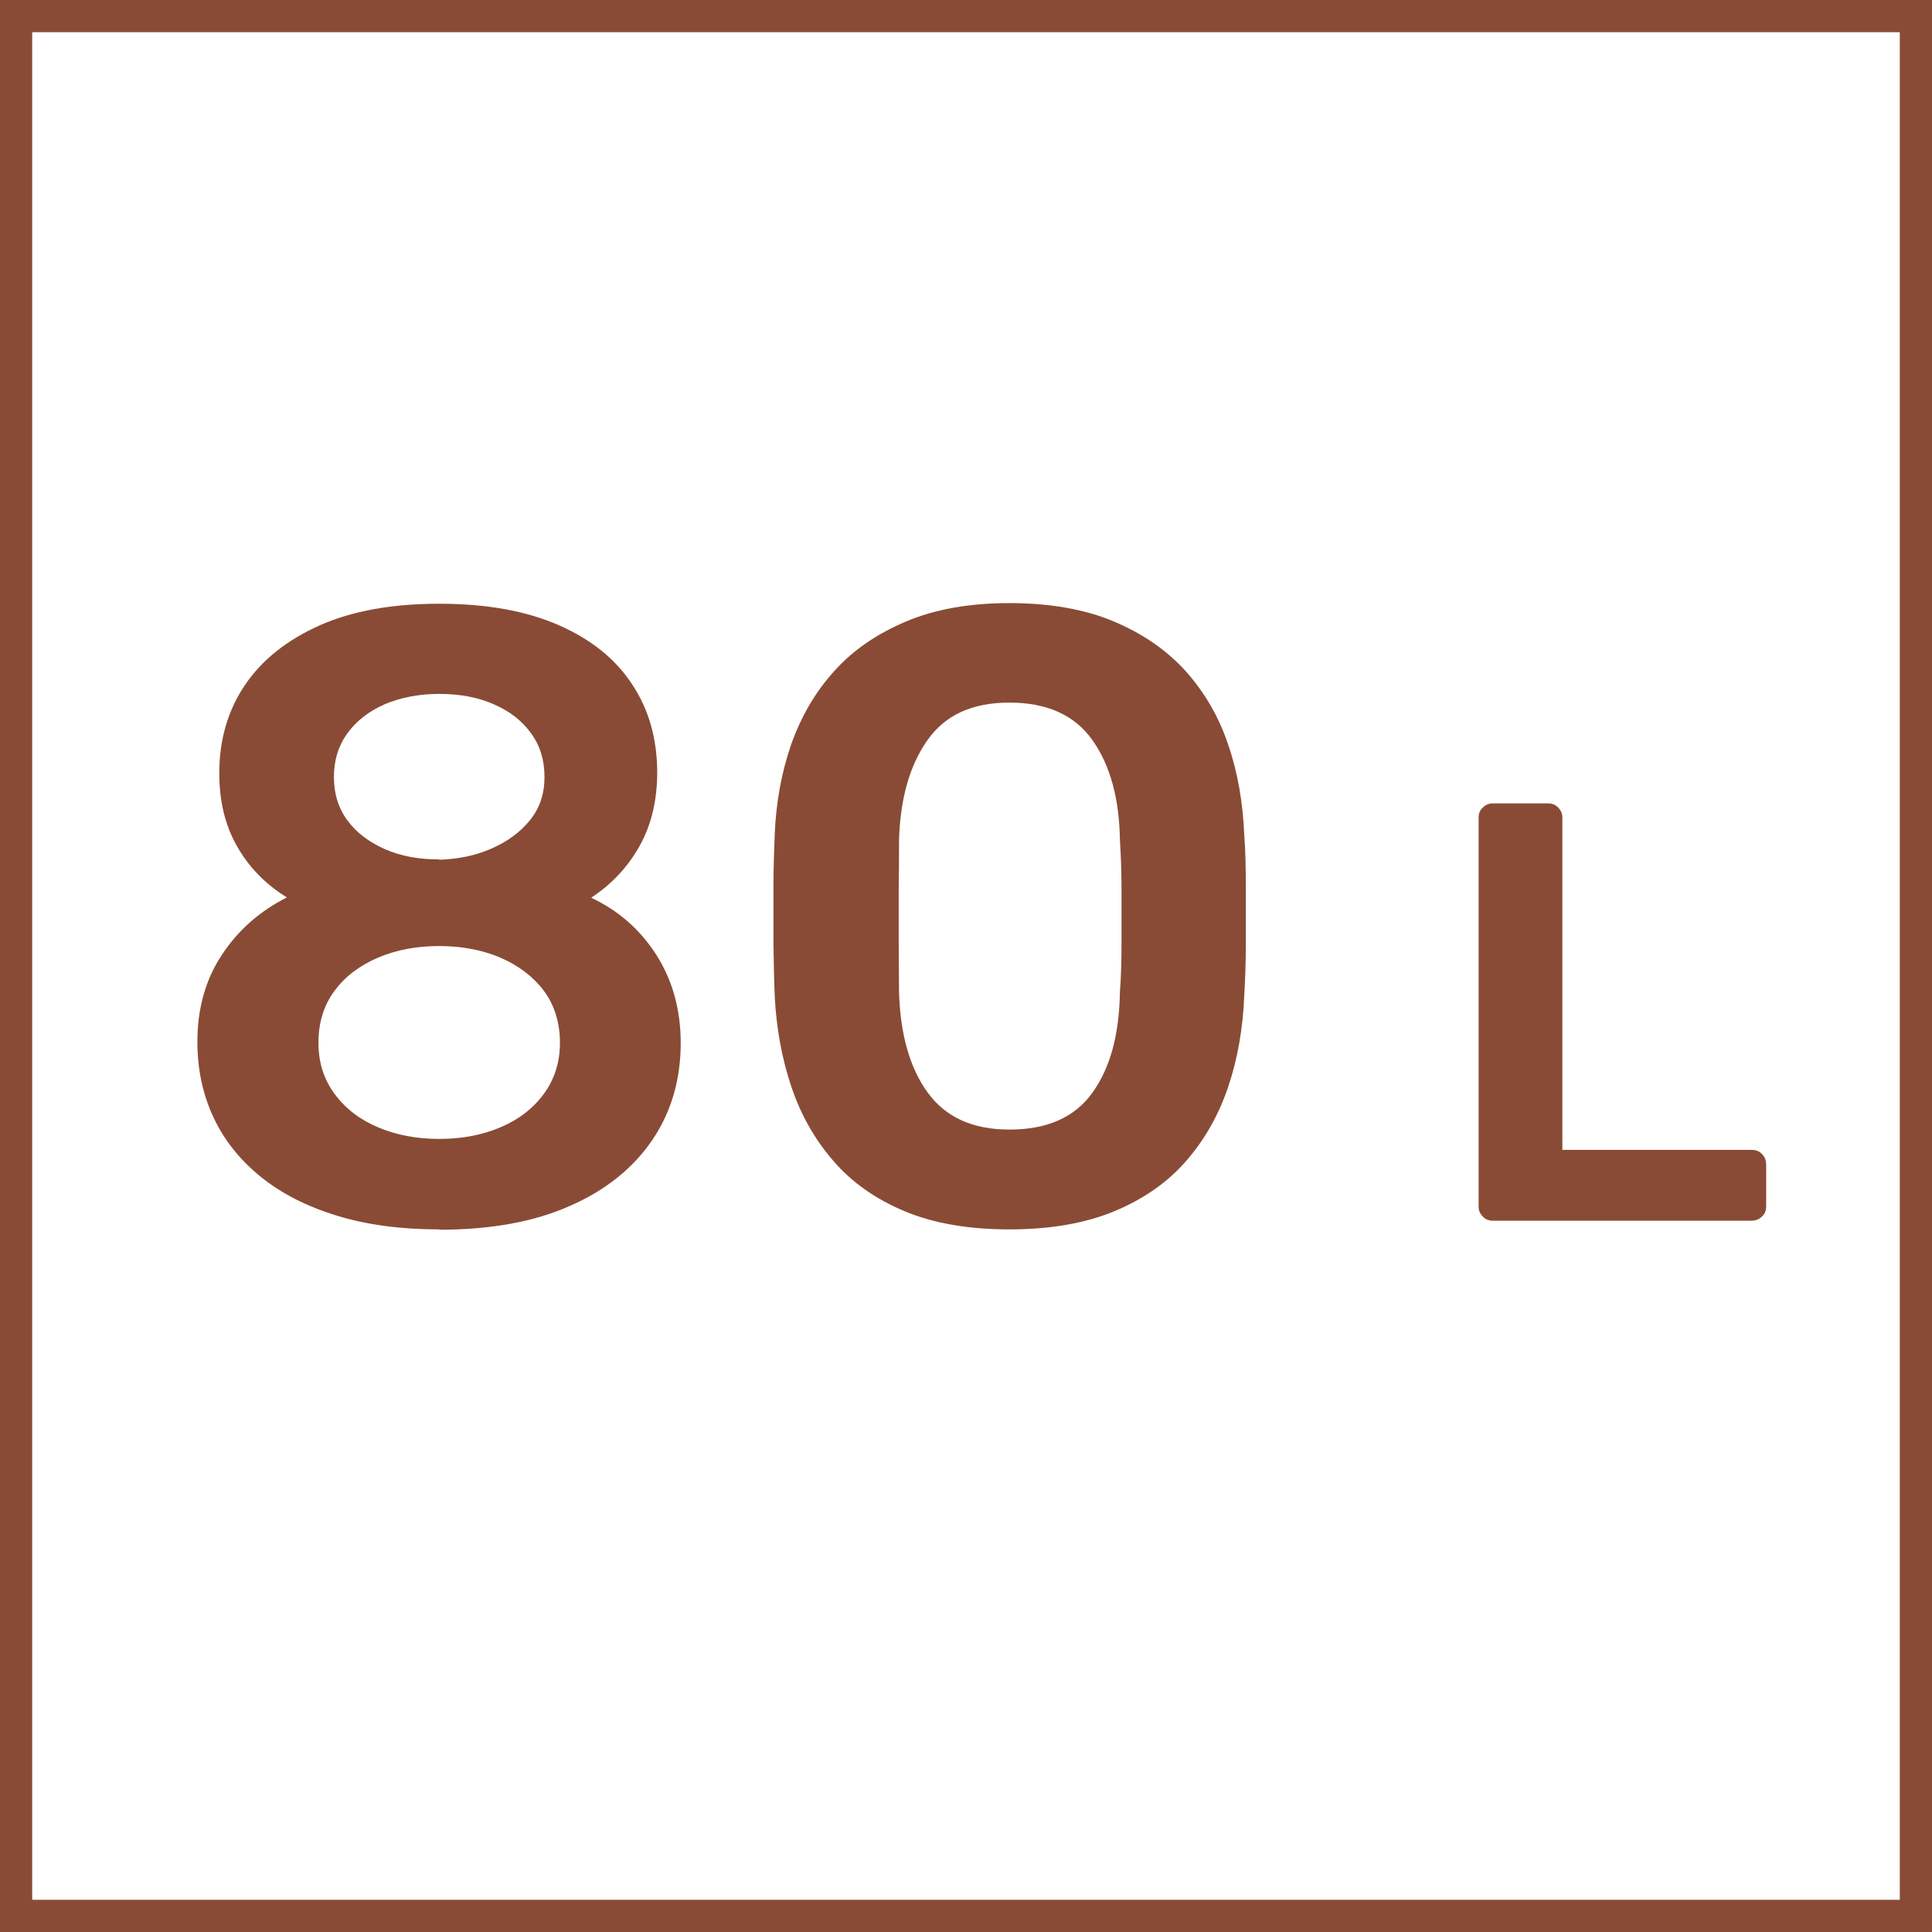 <?xml version="1.0" encoding="UTF-8"?><svg id="a" xmlns="http://www.w3.org/2000/svg" viewBox="0 0 60 60"><defs><style>.b{fill:#894b35;}.c{fill:none;stroke:#894b35;stroke-miterlimit:10;}</style></defs><rect class="c" x=".5" y=".5" width="59" height="59"/><g><path class="b" d="M13.64,38.18c-1.19,0-2.25-.14-3.19-.43s-1.72-.69-2.36-1.21c-.64-.52-1.13-1.13-1.46-1.84-.33-.7-.5-1.49-.5-2.35,0-1.04,.26-1.95,.77-2.71,.51-.77,1.18-1.35,2.01-1.77-.67-.41-1.18-.94-1.55-1.59-.37-.65-.55-1.4-.55-2.27,0-1.04,.27-1.96,.8-2.74s1.31-1.4,2.32-1.85c1.02-.45,2.25-.67,3.71-.67s2.69,.22,3.7,.66c1.01,.44,1.77,1.05,2.29,1.84,.52,.78,.78,1.7,.78,2.74,0,.86-.18,1.62-.54,2.27s-.86,1.19-1.51,1.62c.85,.4,1.52,.99,2.02,1.77,.5,.78,.76,1.7,.76,2.74,0,1.13-.29,2.14-.88,3.01s-1.44,1.56-2.56,2.05c-1.12,.5-2.48,.74-4.06,.74Zm0-2.81c.7,0,1.34-.12,1.9-.36,.57-.24,1.02-.59,1.35-1.04,.33-.45,.5-.98,.5-1.59s-.17-1.17-.5-1.61c-.33-.44-.78-.78-1.35-1.03-.57-.24-1.2-.36-1.9-.36s-1.34,.12-1.9,.36-1.02,.58-1.35,1.03c-.33,.44-.5,.98-.5,1.61s.17,1.14,.5,1.59c.33,.45,.78,.8,1.35,1.04,.57,.24,1.2,.36,1.9,.36Zm0-8.67c.59-.02,1.14-.13,1.63-.35,.5-.22,.89-.51,1.19-.88,.3-.37,.45-.81,.45-1.34s-.14-.98-.42-1.36c-.28-.39-.67-.69-1.16-.9-.5-.22-1.06-.32-1.69-.32s-1.19,.11-1.69,.32c-.5,.22-.88,.52-1.16,.9-.28,.39-.42,.84-.42,1.36s.14,.97,.42,1.35c.28,.38,.67,.67,1.16,.89,.5,.22,1.06,.32,1.69,.32Z"/><path class="b" d="M31.35,38.18c-1.28,0-2.37-.19-3.27-.57-.9-.38-1.64-.9-2.21-1.57-.58-.67-1.01-1.44-1.3-2.31-.29-.87-.46-1.8-.51-2.79-.02-.49-.03-1.02-.04-1.61,0-.58,0-1.17,0-1.77,0-.59,.02-1.14,.04-1.65,.04-.99,.21-1.92,.51-2.79,.31-.87,.75-1.63,1.34-2.28,.58-.65,1.33-1.16,2.23-1.54,.9-.38,1.97-.57,3.21-.57s2.34,.19,3.24,.57c.9,.38,1.64,.89,2.23,1.54,.58,.65,1.03,1.41,1.32,2.28,.3,.87,.46,1.81,.5,2.79,.04,.5,.05,1.05,.05,1.65v1.77c0,.58-.02,1.12-.05,1.61-.04,.99-.2,1.92-.49,2.79-.29,.87-.72,1.64-1.3,2.31s-1.32,1.19-2.23,1.57c-.91,.38-2,.57-3.28,.57Zm0-3.1c1.17,0,2.03-.38,2.58-1.15,.55-.77,.83-1.8,.85-3.12,.04-.52,.05-1.05,.05-1.58v-1.61c0-.54-.02-1.05-.05-1.54-.02-1.28-.3-2.31-.85-3.09-.55-.78-1.41-1.17-2.58-1.17s-2,.39-2.55,1.17c-.55,.78-.84,1.81-.88,3.09,0,.49,0,1-.01,1.54,0,.54,0,1.08,0,1.61,0,.53,.01,1.06,.01,1.58,.04,1.31,.33,2.35,.89,3.12,.56,.77,1.4,1.15,2.54,1.15Z"/><path class="b" d="M46.36,37.91c-.12,0-.23-.04-.31-.13-.09-.09-.13-.19-.13-.31v-12.08c0-.12,.04-.23,.13-.31,.09-.09,.19-.13,.31-.13h1.72c.12,0,.23,.04,.31,.13,.09,.09,.13,.19,.13,.31v10.32h5.87c.14,0,.25,.04,.33,.13,.09,.09,.13,.2,.13,.33v1.3c0,.12-.04,.23-.13,.31-.09,.09-.2,.13-.33,.13h-8.04Z"/></g></svg>